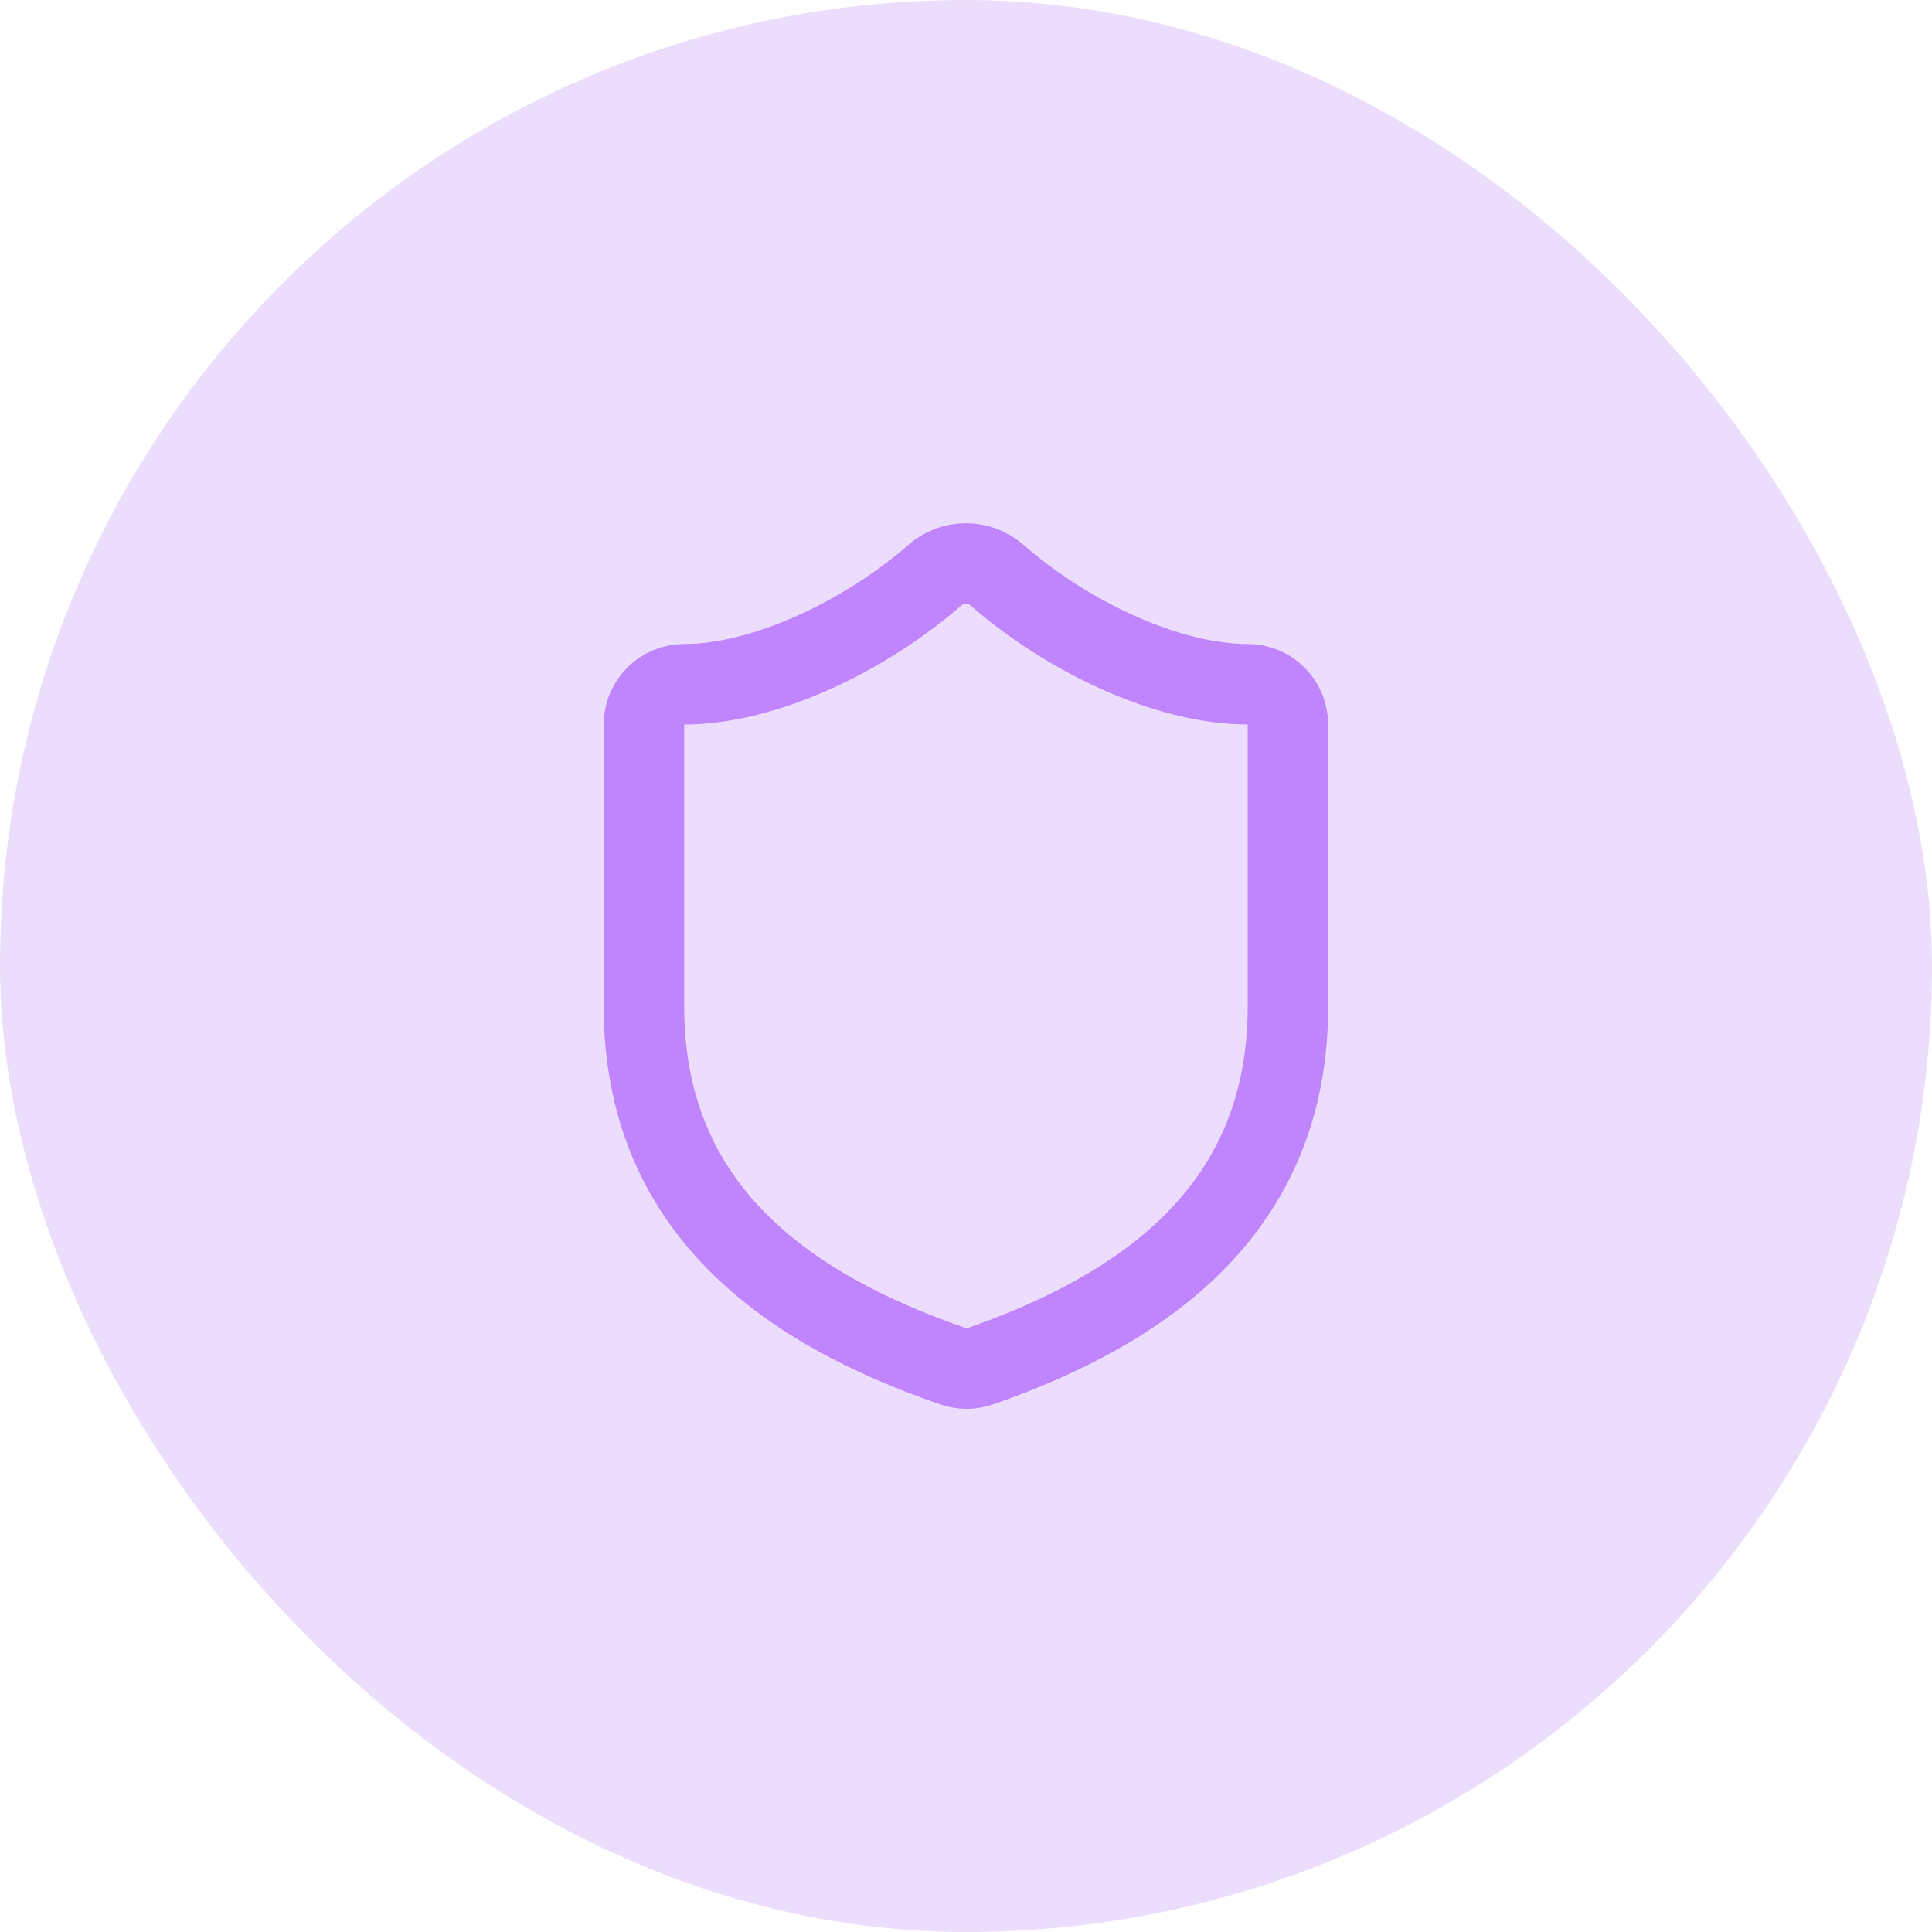 <svg width="80" height="80" viewBox="0 0 80 80" fill="none" xmlns="http://www.w3.org/2000/svg">
<rect width="80" height="80" rx="40" fill="#A855F7" fill-opacity="0.2"/>
<path d="M53.331 41.667C53.331 50 47.497 54.167 40.564 56.583C40.201 56.706 39.807 56.7 39.447 56.567C32.497 54.167 26.664 50 26.664 41.667V30C26.664 29.558 26.84 29.134 27.152 28.821C27.465 28.509 27.889 28.333 28.331 28.333C31.664 28.333 35.831 26.333 38.731 23.8C39.084 23.498 39.533 23.332 39.997 23.332C40.462 23.332 40.911 23.498 41.264 23.8C44.181 26.35 48.331 28.333 51.664 28.333C52.106 28.333 52.53 28.509 52.843 28.821C53.155 29.134 53.331 29.558 53.331 30V41.667Z" stroke="#C084FC" stroke-width="3.333" stroke-linecap="round" stroke-linejoin="round"/>
</svg>
